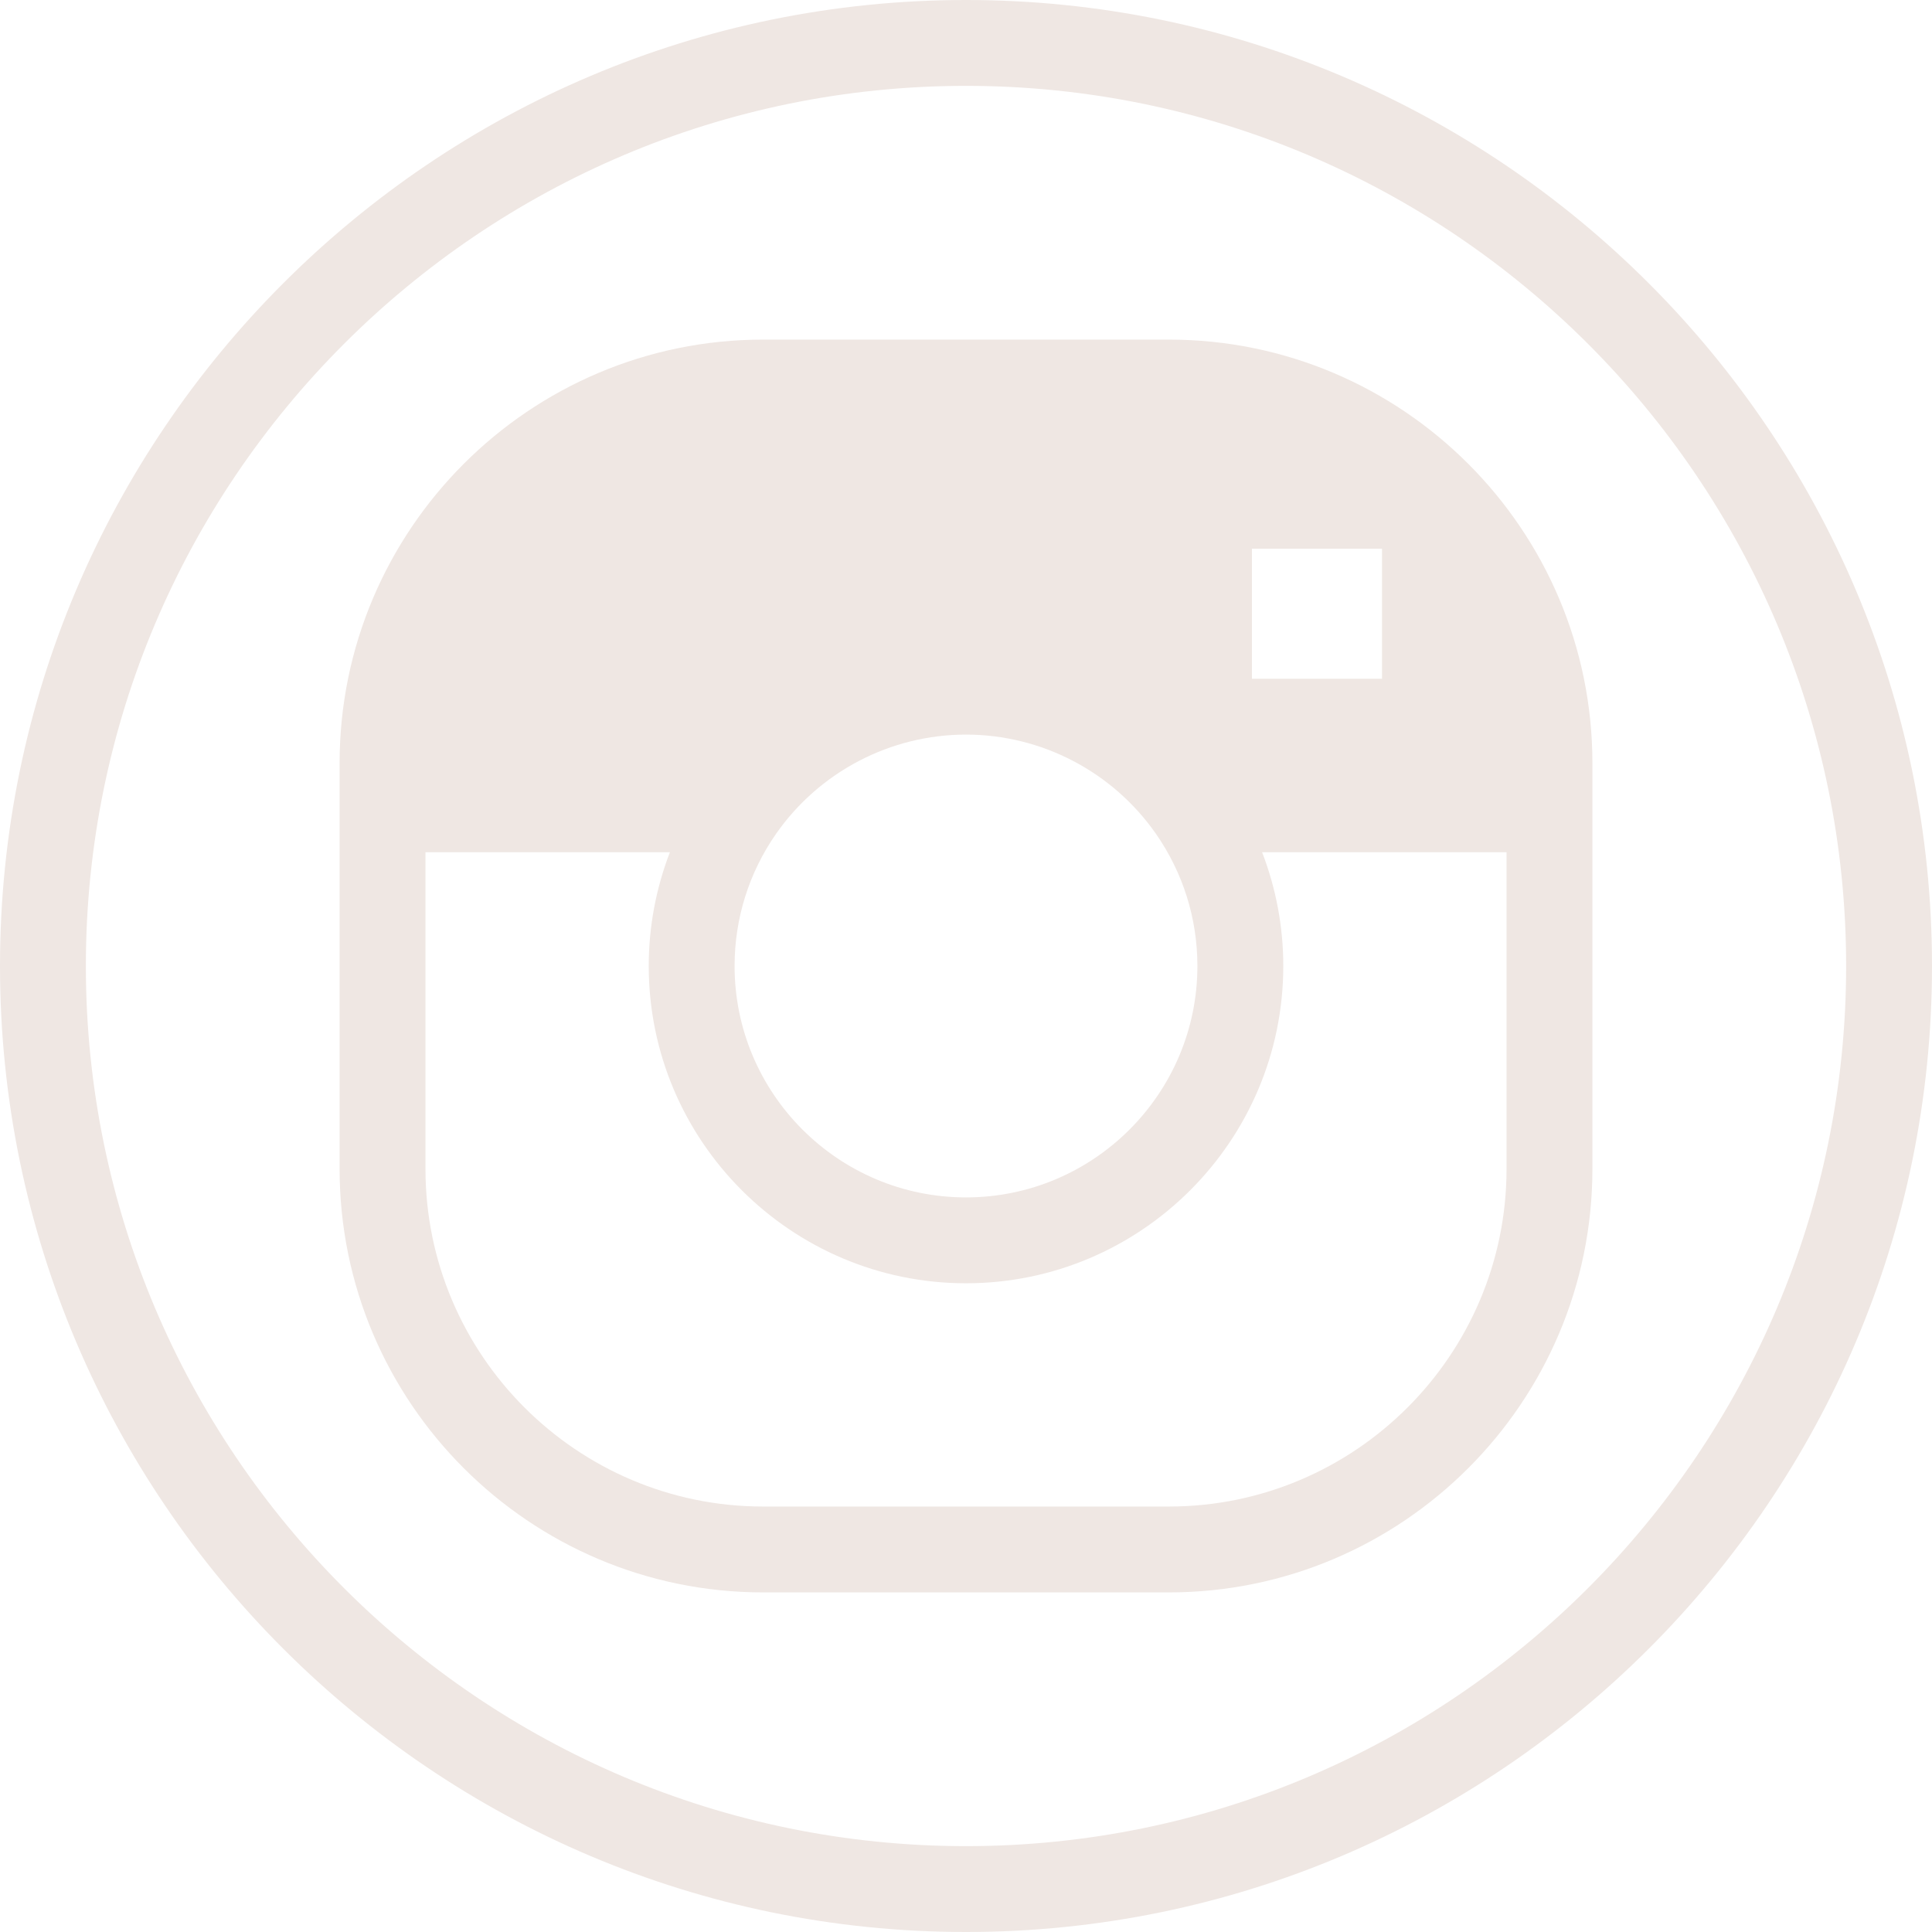<?xml version="1.0" encoding="UTF-8" standalone="no"?><svg xmlns="http://www.w3.org/2000/svg" xmlns:xlink="http://www.w3.org/1999/xlink" fill="#efe7e3" height="300" preserveAspectRatio="xMidYMid meet" version="1" viewBox="0.0 0.0 300.0 300.0" width="300" zoomAndPan="magnify"><g id="change1_1"><path d="M150,0C67.29,0,0,67.29,0,150s67.29,150,150,150s150-67.29,150-150S232.71,0,150,0z M150,286.667 c-75.358,0-136.667-61.309-136.667-136.667S74.642,13.333,150,13.333S286.667,74.642,286.667,150S225.358,286.667,150,286.667z" fill="inherit"/><path d="M181.501,52.733h-63.001c-36.263,0-65.767,29.504-65.767,65.767v63.001c0,36.263,29.504,65.767,65.767,65.767h63.001 c36.263,0,65.767-29.504,65.767-65.767v-63.001C247.267,82.236,217.764,52.733,181.501,52.733z M194.399,105.4V85.2h20.2v20.2 H194.399z M120.5,129.482c6.737-9.652,17.765-15.415,29.5-15.415c11.735,0,22.764,5.763,29.495,15.407 c4.211,6.055,6.437,13.151,6.437,20.526c0,19.813-16.12,35.933-35.933,35.933s-35.933-16.12-35.933-35.933 C114.067,142.625,116.294,135.529,120.5,129.482z M181.501,233.934h-63.001c-28.911,0-52.433-23.522-52.433-52.433v-49.167h37.955 c-2.155,5.598-3.287,11.56-3.287,17.666c0,27.165,22.101,49.266,49.266,49.266s49.266-22.101,49.266-49.266 c0-6.105-1.132-12.067-3.287-17.666h37.955v49.167C233.934,210.412,210.412,233.934,181.501,233.934z" fill="inherit"/></g></svg>